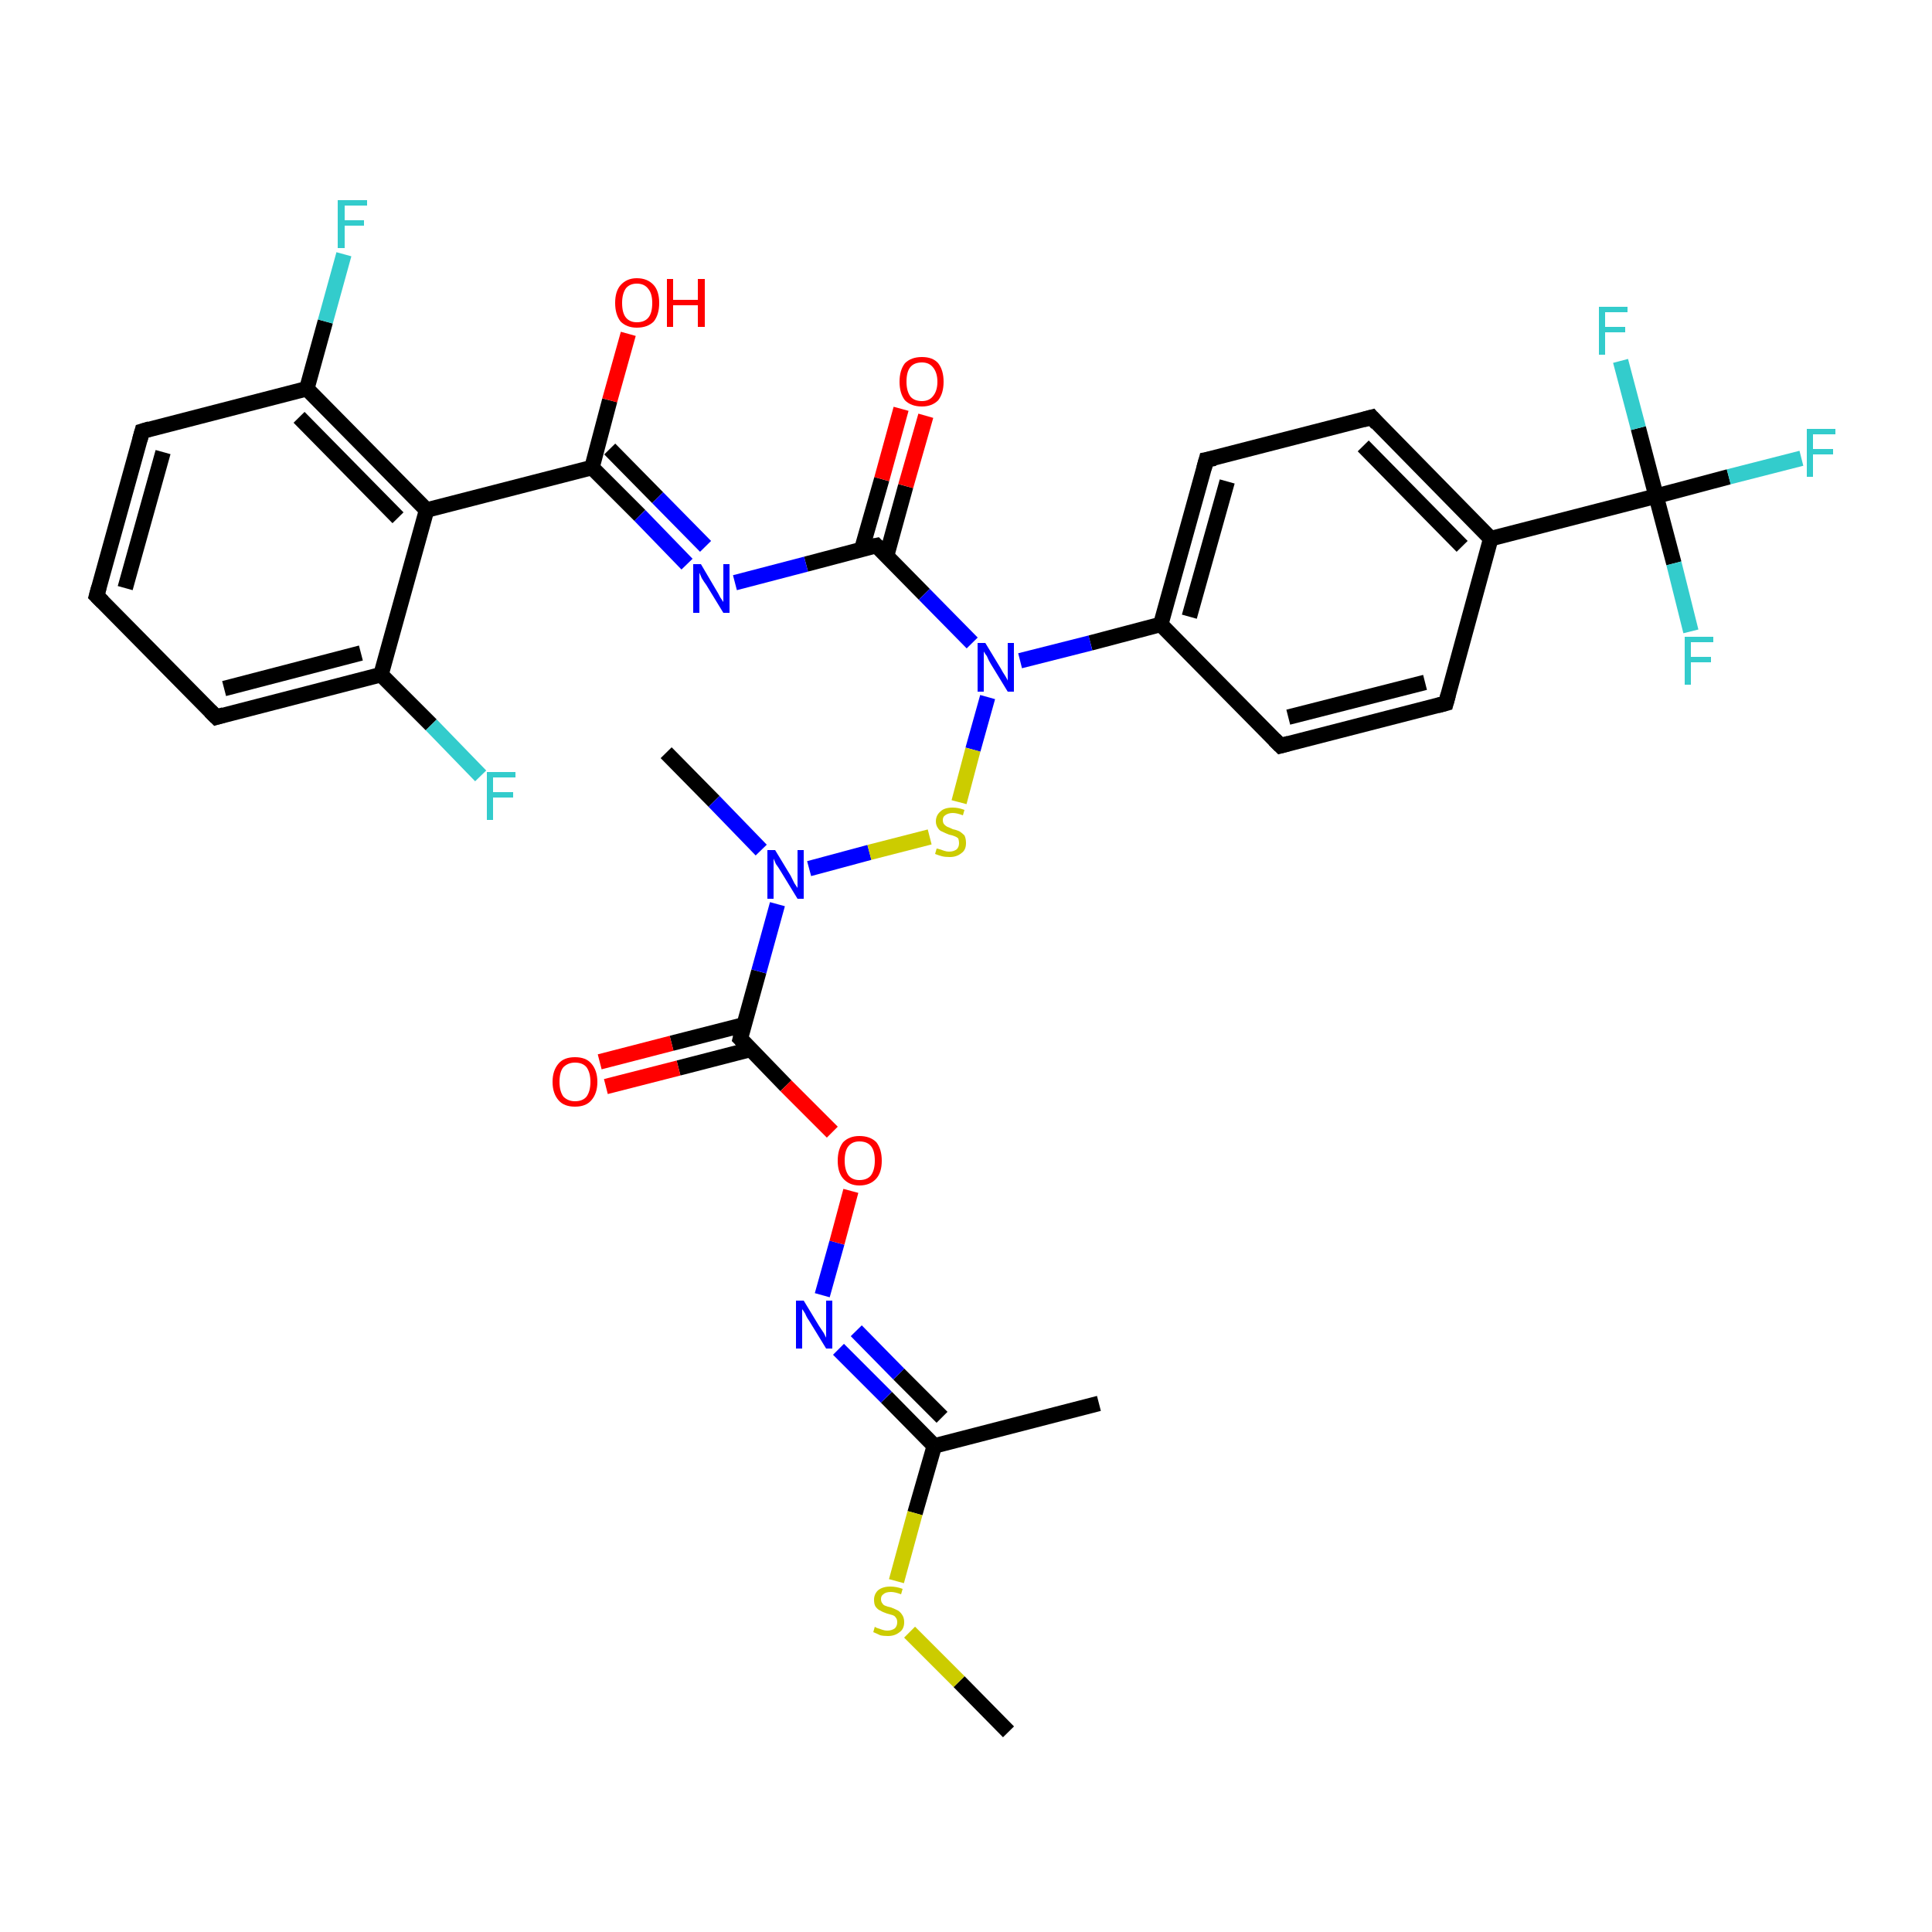 <?xml version='1.0' encoding='iso-8859-1'?>
<svg version='1.1' baseProfile='full'
              xmlns='http://www.w3.org/2000/svg'
                      xmlns:rdkit='http://www.rdkit.org/xml'
                      xmlns:xlink='http://www.w3.org/1999/xlink'
                  xml:space='preserve'
width='250px' height='250px' viewBox='0 0 250 250'>
<!-- END OF HEADER -->
<rect style='opacity:1.0;fill:#FFFFFF;stroke:none' width='250.0' height='250.0' x='0.0' y='0.0'> </rect>
<path class='bond-0 atom-0 atom-10' d='M 142.2,181.6 L 120.9,187.1' style='fill:none;fill-rule:evenodd;stroke:#000000;stroke-width:2.0px;stroke-linecap:butt;stroke-linejoin:miter;stroke-opacity:1' />
<path class='bond-1 atom-1 atom-27' d='M 86.2,97.4 L 92.4,103.7' style='fill:none;fill-rule:evenodd;stroke:#000000;stroke-width:2.0px;stroke-linecap:butt;stroke-linejoin:miter;stroke-opacity:1' />
<path class='bond-1 atom-1 atom-27' d='M 92.4,103.7 L 98.5,110.0' style='fill:none;fill-rule:evenodd;stroke:#0000FF;stroke-width:2.0px;stroke-linecap:butt;stroke-linejoin:miter;stroke-opacity:1' />
<path class='bond-2 atom-2 atom-33' d='M 130.5,224.1 L 124.1,217.6' style='fill:none;fill-rule:evenodd;stroke:#000000;stroke-width:2.0px;stroke-linecap:butt;stroke-linejoin:miter;stroke-opacity:1' />
<path class='bond-2 atom-2 atom-33' d='M 124.1,217.6 L 117.7,211.2' style='fill:none;fill-rule:evenodd;stroke:#CCCC00;stroke-width:2.0px;stroke-linecap:butt;stroke-linejoin:miter;stroke-opacity:1' />
<path class='bond-3 atom-3 atom-4' d='M 12.5,77.1 L 18.4,55.8' style='fill:none;fill-rule:evenodd;stroke:#000000;stroke-width:2.0px;stroke-linecap:butt;stroke-linejoin:miter;stroke-opacity:1' />
<path class='bond-3 atom-3 atom-4' d='M 16.2,76.1 L 21.1,58.5' style='fill:none;fill-rule:evenodd;stroke:#000000;stroke-width:2.0px;stroke-linecap:butt;stroke-linejoin:miter;stroke-opacity:1' />
<path class='bond-4 atom-3 atom-5' d='M 12.5,77.1 L 28.0,92.8' style='fill:none;fill-rule:evenodd;stroke:#000000;stroke-width:2.0px;stroke-linecap:butt;stroke-linejoin:miter;stroke-opacity:1' />
<path class='bond-5 atom-4 atom-13' d='M 18.4,55.8 L 39.7,50.3' style='fill:none;fill-rule:evenodd;stroke:#000000;stroke-width:2.0px;stroke-linecap:butt;stroke-linejoin:miter;stroke-opacity:1' />
<path class='bond-6 atom-5 atom-14' d='M 28.0,92.8 L 49.3,87.3' style='fill:none;fill-rule:evenodd;stroke:#000000;stroke-width:2.0px;stroke-linecap:butt;stroke-linejoin:miter;stroke-opacity:1' />
<path class='bond-6 atom-5 atom-14' d='M 29.0,89.1 L 46.7,84.5' style='fill:none;fill-rule:evenodd;stroke:#000000;stroke-width:2.0px;stroke-linecap:butt;stroke-linejoin:miter;stroke-opacity:1' />
<path class='bond-7 atom-6 atom-8' d='M 187.1,91.0 L 165.7,96.5' style='fill:none;fill-rule:evenodd;stroke:#000000;stroke-width:2.0px;stroke-linecap:butt;stroke-linejoin:miter;stroke-opacity:1' />
<path class='bond-7 atom-6 atom-8' d='M 184.4,88.3 L 166.7,92.8' style='fill:none;fill-rule:evenodd;stroke:#000000;stroke-width:2.0px;stroke-linecap:butt;stroke-linejoin:miter;stroke-opacity:1' />
<path class='bond-8 atom-6 atom-11' d='M 187.1,91.0 L 192.9,69.7' style='fill:none;fill-rule:evenodd;stroke:#000000;stroke-width:2.0px;stroke-linecap:butt;stroke-linejoin:miter;stroke-opacity:1' />
<path class='bond-9 atom-7 atom-9' d='M 177.5,54.0 L 156.1,59.5' style='fill:none;fill-rule:evenodd;stroke:#000000;stroke-width:2.0px;stroke-linecap:butt;stroke-linejoin:miter;stroke-opacity:1' />
<path class='bond-10 atom-7 atom-11' d='M 177.5,54.0 L 192.9,69.7' style='fill:none;fill-rule:evenodd;stroke:#000000;stroke-width:2.0px;stroke-linecap:butt;stroke-linejoin:miter;stroke-opacity:1' />
<path class='bond-10 atom-7 atom-11' d='M 176.4,57.7 L 189.2,70.7' style='fill:none;fill-rule:evenodd;stroke:#000000;stroke-width:2.0px;stroke-linecap:butt;stroke-linejoin:miter;stroke-opacity:1' />
<path class='bond-11 atom-8 atom-12' d='M 165.7,96.5 L 150.2,80.8' style='fill:none;fill-rule:evenodd;stroke:#000000;stroke-width:2.0px;stroke-linecap:butt;stroke-linejoin:miter;stroke-opacity:1' />
<path class='bond-12 atom-9 atom-12' d='M 156.1,59.5 L 150.2,80.8' style='fill:none;fill-rule:evenodd;stroke:#000000;stroke-width:2.0px;stroke-linecap:butt;stroke-linejoin:miter;stroke-opacity:1' />
<path class='bond-12 atom-9 atom-12' d='M 158.8,62.3 L 153.9,79.8' style='fill:none;fill-rule:evenodd;stroke:#000000;stroke-width:2.0px;stroke-linecap:butt;stroke-linejoin:miter;stroke-opacity:1' />
<path class='bond-13 atom-10 atom-26' d='M 120.9,187.1 L 114.7,180.8' style='fill:none;fill-rule:evenodd;stroke:#000000;stroke-width:2.0px;stroke-linecap:butt;stroke-linejoin:miter;stroke-opacity:1' />
<path class='bond-13 atom-10 atom-26' d='M 114.7,180.8 L 108.5,174.6' style='fill:none;fill-rule:evenodd;stroke:#0000FF;stroke-width:2.0px;stroke-linecap:butt;stroke-linejoin:miter;stroke-opacity:1' />
<path class='bond-13 atom-10 atom-26' d='M 121.9,183.4 L 116.3,177.8' style='fill:none;fill-rule:evenodd;stroke:#000000;stroke-width:2.0px;stroke-linecap:butt;stroke-linejoin:miter;stroke-opacity:1' />
<path class='bond-13 atom-10 atom-26' d='M 116.3,177.8 L 110.8,172.2' style='fill:none;fill-rule:evenodd;stroke:#0000FF;stroke-width:2.0px;stroke-linecap:butt;stroke-linejoin:miter;stroke-opacity:1' />
<path class='bond-14 atom-10 atom-33' d='M 120.9,187.1 L 118.4,195.8' style='fill:none;fill-rule:evenodd;stroke:#000000;stroke-width:2.0px;stroke-linecap:butt;stroke-linejoin:miter;stroke-opacity:1' />
<path class='bond-14 atom-10 atom-33' d='M 118.4,195.8 L 116.0,204.6' style='fill:none;fill-rule:evenodd;stroke:#CCCC00;stroke-width:2.0px;stroke-linecap:butt;stroke-linejoin:miter;stroke-opacity:1' />
<path class='bond-15 atom-11 atom-19' d='M 192.9,69.7 L 214.3,64.2' style='fill:none;fill-rule:evenodd;stroke:#000000;stroke-width:2.0px;stroke-linecap:butt;stroke-linejoin:miter;stroke-opacity:1' />
<path class='bond-16 atom-12 atom-28' d='M 150.2,80.8 L 141.1,83.2' style='fill:none;fill-rule:evenodd;stroke:#000000;stroke-width:2.0px;stroke-linecap:butt;stroke-linejoin:miter;stroke-opacity:1' />
<path class='bond-16 atom-12 atom-28' d='M 141.1,83.2 L 132.0,85.5' style='fill:none;fill-rule:evenodd;stroke:#0000FF;stroke-width:2.0px;stroke-linecap:butt;stroke-linejoin:miter;stroke-opacity:1' />
<path class='bond-17 atom-13 atom-15' d='M 39.7,50.3 L 55.2,66.0' style='fill:none;fill-rule:evenodd;stroke:#000000;stroke-width:2.0px;stroke-linecap:butt;stroke-linejoin:miter;stroke-opacity:1' />
<path class='bond-17 atom-13 atom-15' d='M 38.7,54.0 L 51.5,67.0' style='fill:none;fill-rule:evenodd;stroke:#000000;stroke-width:2.0px;stroke-linecap:butt;stroke-linejoin:miter;stroke-opacity:1' />
<path class='bond-18 atom-13 atom-20' d='M 39.7,50.3 L 42.1,41.6' style='fill:none;fill-rule:evenodd;stroke:#000000;stroke-width:2.0px;stroke-linecap:butt;stroke-linejoin:miter;stroke-opacity:1' />
<path class='bond-18 atom-13 atom-20' d='M 42.1,41.6 L 44.5,32.9' style='fill:none;fill-rule:evenodd;stroke:#33CCCC;stroke-width:2.0px;stroke-linecap:butt;stroke-linejoin:miter;stroke-opacity:1' />
<path class='bond-19 atom-14 atom-15' d='M 49.3,87.3 L 55.2,66.0' style='fill:none;fill-rule:evenodd;stroke:#000000;stroke-width:2.0px;stroke-linecap:butt;stroke-linejoin:miter;stroke-opacity:1' />
<path class='bond-20 atom-14 atom-21' d='M 49.3,87.3 L 55.8,93.8' style='fill:none;fill-rule:evenodd;stroke:#000000;stroke-width:2.0px;stroke-linecap:butt;stroke-linejoin:miter;stroke-opacity:1' />
<path class='bond-20 atom-14 atom-21' d='M 55.8,93.8 L 62.2,100.4' style='fill:none;fill-rule:evenodd;stroke:#33CCCC;stroke-width:2.0px;stroke-linecap:butt;stroke-linejoin:miter;stroke-opacity:1' />
<path class='bond-21 atom-15 atom-16' d='M 55.2,66.0 L 76.6,60.5' style='fill:none;fill-rule:evenodd;stroke:#000000;stroke-width:2.0px;stroke-linecap:butt;stroke-linejoin:miter;stroke-opacity:1' />
<path class='bond-22 atom-16 atom-25' d='M 76.6,60.5 L 82.8,66.7' style='fill:none;fill-rule:evenodd;stroke:#000000;stroke-width:2.0px;stroke-linecap:butt;stroke-linejoin:miter;stroke-opacity:1' />
<path class='bond-22 atom-16 atom-25' d='M 82.8,66.7 L 88.9,73.0' style='fill:none;fill-rule:evenodd;stroke:#0000FF;stroke-width:2.0px;stroke-linecap:butt;stroke-linejoin:miter;stroke-opacity:1' />
<path class='bond-22 atom-16 atom-25' d='M 78.9,58.1 L 85.1,64.4' style='fill:none;fill-rule:evenodd;stroke:#000000;stroke-width:2.0px;stroke-linecap:butt;stroke-linejoin:miter;stroke-opacity:1' />
<path class='bond-22 atom-16 atom-25' d='M 85.1,64.4 L 91.3,70.7' style='fill:none;fill-rule:evenodd;stroke:#0000FF;stroke-width:2.0px;stroke-linecap:butt;stroke-linejoin:miter;stroke-opacity:1' />
<path class='bond-23 atom-16 atom-29' d='M 76.6,60.5 L 78.9,51.8' style='fill:none;fill-rule:evenodd;stroke:#000000;stroke-width:2.0px;stroke-linecap:butt;stroke-linejoin:miter;stroke-opacity:1' />
<path class='bond-23 atom-16 atom-29' d='M 78.9,51.8 L 81.3,43.2' style='fill:none;fill-rule:evenodd;stroke:#FF0000;stroke-width:2.0px;stroke-linecap:butt;stroke-linejoin:miter;stroke-opacity:1' />
<path class='bond-24 atom-17 atom-25' d='M 113.4,70.6 L 104.3,73.0' style='fill:none;fill-rule:evenodd;stroke:#000000;stroke-width:2.0px;stroke-linecap:butt;stroke-linejoin:miter;stroke-opacity:1' />
<path class='bond-24 atom-17 atom-25' d='M 104.3,73.0 L 95.1,75.4' style='fill:none;fill-rule:evenodd;stroke:#0000FF;stroke-width:2.0px;stroke-linecap:butt;stroke-linejoin:miter;stroke-opacity:1' />
<path class='bond-25 atom-17 atom-28' d='M 113.4,70.6 L 119.6,76.9' style='fill:none;fill-rule:evenodd;stroke:#000000;stroke-width:2.0px;stroke-linecap:butt;stroke-linejoin:miter;stroke-opacity:1' />
<path class='bond-25 atom-17 atom-28' d='M 119.6,76.9 L 125.8,83.2' style='fill:none;fill-rule:evenodd;stroke:#0000FF;stroke-width:2.0px;stroke-linecap:butt;stroke-linejoin:miter;stroke-opacity:1' />
<path class='bond-26 atom-17 atom-30' d='M 114.7,72.0 L 117.2,62.9' style='fill:none;fill-rule:evenodd;stroke:#000000;stroke-width:2.0px;stroke-linecap:butt;stroke-linejoin:miter;stroke-opacity:1' />
<path class='bond-26 atom-17 atom-30' d='M 117.2,62.9 L 119.8,53.8' style='fill:none;fill-rule:evenodd;stroke:#FF0000;stroke-width:2.0px;stroke-linecap:butt;stroke-linejoin:miter;stroke-opacity:1' />
<path class='bond-26 atom-17 atom-30' d='M 111.5,71.1 L 114.1,62.0' style='fill:none;fill-rule:evenodd;stroke:#000000;stroke-width:2.0px;stroke-linecap:butt;stroke-linejoin:miter;stroke-opacity:1' />
<path class='bond-26 atom-17 atom-30' d='M 114.1,62.0 L 116.6,52.9' style='fill:none;fill-rule:evenodd;stroke:#FF0000;stroke-width:2.0px;stroke-linecap:butt;stroke-linejoin:miter;stroke-opacity:1' />
<path class='bond-27 atom-18 atom-27' d='M 95.8,134.4 L 98.2,125.7' style='fill:none;fill-rule:evenodd;stroke:#000000;stroke-width:2.0px;stroke-linecap:butt;stroke-linejoin:miter;stroke-opacity:1' />
<path class='bond-27 atom-18 atom-27' d='M 98.2,125.7 L 100.6,117.0' style='fill:none;fill-rule:evenodd;stroke:#0000FF;stroke-width:2.0px;stroke-linecap:butt;stroke-linejoin:miter;stroke-opacity:1' />
<path class='bond-28 atom-18 atom-31' d='M 96.3,132.6 L 86.9,135.0' style='fill:none;fill-rule:evenodd;stroke:#000000;stroke-width:2.0px;stroke-linecap:butt;stroke-linejoin:miter;stroke-opacity:1' />
<path class='bond-28 atom-18 atom-31' d='M 86.9,135.0 L 77.6,137.4' style='fill:none;fill-rule:evenodd;stroke:#FF0000;stroke-width:2.0px;stroke-linecap:butt;stroke-linejoin:miter;stroke-opacity:1' />
<path class='bond-28 atom-18 atom-31' d='M 97.1,135.8 L 87.8,138.2' style='fill:none;fill-rule:evenodd;stroke:#000000;stroke-width:2.0px;stroke-linecap:butt;stroke-linejoin:miter;stroke-opacity:1' />
<path class='bond-28 atom-18 atom-31' d='M 87.8,138.2 L 78.4,140.6' style='fill:none;fill-rule:evenodd;stroke:#FF0000;stroke-width:2.0px;stroke-linecap:butt;stroke-linejoin:miter;stroke-opacity:1' />
<path class='bond-29 atom-18 atom-32' d='M 95.8,134.4 L 101.7,140.5' style='fill:none;fill-rule:evenodd;stroke:#000000;stroke-width:2.0px;stroke-linecap:butt;stroke-linejoin:miter;stroke-opacity:1' />
<path class='bond-29 atom-18 atom-32' d='M 101.7,140.5 L 107.7,146.5' style='fill:none;fill-rule:evenodd;stroke:#FF0000;stroke-width:2.0px;stroke-linecap:butt;stroke-linejoin:miter;stroke-opacity:1' />
<path class='bond-30 atom-19 atom-22' d='M 214.3,64.2 L 223.7,61.7' style='fill:none;fill-rule:evenodd;stroke:#000000;stroke-width:2.0px;stroke-linecap:butt;stroke-linejoin:miter;stroke-opacity:1' />
<path class='bond-30 atom-19 atom-22' d='M 223.7,61.7 L 233.1,59.3' style='fill:none;fill-rule:evenodd;stroke:#33CCCC;stroke-width:2.0px;stroke-linecap:butt;stroke-linejoin:miter;stroke-opacity:1' />
<path class='bond-31 atom-19 atom-23' d='M 214.3,64.2 L 216.6,72.9' style='fill:none;fill-rule:evenodd;stroke:#000000;stroke-width:2.0px;stroke-linecap:butt;stroke-linejoin:miter;stroke-opacity:1' />
<path class='bond-31 atom-19 atom-23' d='M 216.6,72.9 L 218.8,81.7' style='fill:none;fill-rule:evenodd;stroke:#33CCCC;stroke-width:2.0px;stroke-linecap:butt;stroke-linejoin:miter;stroke-opacity:1' />
<path class='bond-32 atom-19 atom-24' d='M 214.3,64.2 L 212.0,55.4' style='fill:none;fill-rule:evenodd;stroke:#000000;stroke-width:2.0px;stroke-linecap:butt;stroke-linejoin:miter;stroke-opacity:1' />
<path class='bond-32 atom-19 atom-24' d='M 212.0,55.4 L 209.7,46.7' style='fill:none;fill-rule:evenodd;stroke:#33CCCC;stroke-width:2.0px;stroke-linecap:butt;stroke-linejoin:miter;stroke-opacity:1' />
<path class='bond-33 atom-26 atom-32' d='M 106.4,167.6 L 108.3,160.8' style='fill:none;fill-rule:evenodd;stroke:#0000FF;stroke-width:2.0px;stroke-linecap:butt;stroke-linejoin:miter;stroke-opacity:1' />
<path class='bond-33 atom-26 atom-32' d='M 108.3,160.8 L 110.1,154.1' style='fill:none;fill-rule:evenodd;stroke:#FF0000;stroke-width:2.0px;stroke-linecap:butt;stroke-linejoin:miter;stroke-opacity:1' />
<path class='bond-34 atom-27 atom-34' d='M 104.7,112.4 L 112.5,110.3' style='fill:none;fill-rule:evenodd;stroke:#0000FF;stroke-width:2.0px;stroke-linecap:butt;stroke-linejoin:miter;stroke-opacity:1' />
<path class='bond-34 atom-27 atom-34' d='M 112.5,110.3 L 120.3,108.3' style='fill:none;fill-rule:evenodd;stroke:#CCCC00;stroke-width:2.0px;stroke-linecap:butt;stroke-linejoin:miter;stroke-opacity:1' />
<path class='bond-35 atom-28 atom-34' d='M 127.8,90.2 L 125.9,97.0' style='fill:none;fill-rule:evenodd;stroke:#0000FF;stroke-width:2.0px;stroke-linecap:butt;stroke-linejoin:miter;stroke-opacity:1' />
<path class='bond-35 atom-28 atom-34' d='M 125.9,97.0 L 124.1,103.8' style='fill:none;fill-rule:evenodd;stroke:#CCCC00;stroke-width:2.0px;stroke-linecap:butt;stroke-linejoin:miter;stroke-opacity:1' />
<path d='M 12.8,76.0 L 12.5,77.1 L 13.3,77.9' style='fill:none;stroke:#000000;stroke-width:2.0px;stroke-linecap:butt;stroke-linejoin:miter;stroke-opacity:1;' />
<path d='M 18.1,56.9 L 18.4,55.8 L 19.4,55.5' style='fill:none;stroke:#000000;stroke-width:2.0px;stroke-linecap:butt;stroke-linejoin:miter;stroke-opacity:1;' />
<path d='M 27.2,92.0 L 28.0,92.8 L 29.0,92.5' style='fill:none;stroke:#000000;stroke-width:2.0px;stroke-linecap:butt;stroke-linejoin:miter;stroke-opacity:1;' />
<path d='M 186.0,91.3 L 187.1,91.0 L 187.4,89.9' style='fill:none;stroke:#000000;stroke-width:2.0px;stroke-linecap:butt;stroke-linejoin:miter;stroke-opacity:1;' />
<path d='M 176.4,54.3 L 177.5,54.0 L 178.2,54.8' style='fill:none;stroke:#000000;stroke-width:2.0px;stroke-linecap:butt;stroke-linejoin:miter;stroke-opacity:1;' />
<path d='M 166.8,96.2 L 165.7,96.5 L 164.9,95.7' style='fill:none;stroke:#000000;stroke-width:2.0px;stroke-linecap:butt;stroke-linejoin:miter;stroke-opacity:1;' />
<path d='M 157.2,59.3 L 156.1,59.5 L 155.8,60.6' style='fill:none;stroke:#000000;stroke-width:2.0px;stroke-linecap:butt;stroke-linejoin:miter;stroke-opacity:1;' />
<path d='M 112.9,70.7 L 113.4,70.6 L 113.7,70.9' style='fill:none;stroke:#000000;stroke-width:2.0px;stroke-linecap:butt;stroke-linejoin:miter;stroke-opacity:1;' />
<path d='M 95.9,134.0 L 95.8,134.4 L 96.1,134.7' style='fill:none;stroke:#000000;stroke-width:2.0px;stroke-linecap:butt;stroke-linejoin:miter;stroke-opacity:1;' />
<path class='atom-20' d='M 43.7 25.9
L 47.5 25.9
L 47.5 26.6
L 44.6 26.6
L 44.6 28.5
L 47.1 28.5
L 47.1 29.2
L 44.6 29.2
L 44.6 32.1
L 43.7 32.1
L 43.7 25.9
' fill='#33CCCC'/>
<path class='atom-21' d='M 63.0 99.9
L 66.7 99.9
L 66.7 100.6
L 63.8 100.6
L 63.8 102.5
L 66.4 102.5
L 66.4 103.2
L 63.8 103.2
L 63.8 106.1
L 63.0 106.1
L 63.0 99.9
' fill='#33CCCC'/>
<path class='atom-22' d='M 233.8 55.5
L 237.5 55.5
L 237.5 56.2
L 234.6 56.2
L 234.6 58.1
L 237.2 58.1
L 237.2 58.8
L 234.6 58.8
L 234.6 61.7
L 233.8 61.7
L 233.8 55.5
' fill='#33CCCC'/>
<path class='atom-23' d='M 218.0 82.4
L 221.7 82.4
L 221.7 83.1
L 218.8 83.1
L 218.8 85.0
L 221.4 85.0
L 221.4 85.7
L 218.8 85.7
L 218.8 88.6
L 218.0 88.6
L 218.0 82.4
' fill='#33CCCC'/>
<path class='atom-24' d='M 206.9 39.7
L 210.6 39.7
L 210.6 40.4
L 207.7 40.4
L 207.7 42.3
L 210.3 42.3
L 210.3 43.0
L 207.7 43.0
L 207.7 45.9
L 206.9 45.9
L 206.9 39.7
' fill='#33CCCC'/>
<path class='atom-25' d='M 90.7 73.0
L 92.7 76.4
Q 92.9 76.7, 93.2 77.3
Q 93.6 77.9, 93.6 77.9
L 93.6 73.0
L 94.4 73.0
L 94.4 79.3
L 93.6 79.3
L 91.4 75.7
Q 91.1 75.3, 90.8 74.8
Q 90.6 74.3, 90.5 74.1
L 90.5 79.3
L 89.7 79.3
L 89.7 73.0
L 90.7 73.0
' fill='#0000FF'/>
<path class='atom-26' d='M 104.0 168.3
L 106.0 171.6
Q 106.2 171.9, 106.6 172.5
Q 106.9 173.1, 106.9 173.1
L 106.9 168.3
L 107.7 168.3
L 107.7 174.5
L 106.9 174.5
L 104.7 170.9
Q 104.4 170.5, 104.2 170.0
Q 103.9 169.5, 103.8 169.4
L 103.8 174.5
L 103.0 174.5
L 103.0 168.3
L 104.0 168.3
' fill='#0000FF'/>
<path class='atom-27' d='M 100.3 110.0
L 102.3 113.3
Q 102.5 113.7, 102.8 114.3
Q 103.2 114.9, 103.2 114.9
L 103.2 110.0
L 104.0 110.0
L 104.0 116.3
L 103.2 116.3
L 101.0 112.7
Q 100.7 112.2, 100.4 111.8
Q 100.2 111.3, 100.1 111.1
L 100.1 116.3
L 99.3 116.3
L 99.3 110.0
L 100.3 110.0
' fill='#0000FF'/>
<path class='atom-28' d='M 127.5 83.2
L 129.5 86.5
Q 129.7 86.9, 130.1 87.5
Q 130.4 88.0, 130.4 88.1
L 130.4 83.2
L 131.2 83.2
L 131.2 89.5
L 130.4 89.5
L 128.2 85.9
Q 127.9 85.4, 127.7 84.9
Q 127.4 84.5, 127.3 84.3
L 127.3 89.5
L 126.5 89.5
L 126.5 83.2
L 127.5 83.2
' fill='#0000FF'/>
<path class='atom-29' d='M 79.6 39.2
Q 79.6 37.7, 80.3 36.9
Q 81.1 36.0, 82.4 36.0
Q 83.8 36.0, 84.6 36.9
Q 85.3 37.7, 85.3 39.2
Q 85.3 40.7, 84.6 41.6
Q 83.8 42.4, 82.4 42.4
Q 81.1 42.4, 80.3 41.6
Q 79.6 40.7, 79.6 39.2
M 82.4 41.7
Q 83.4 41.7, 83.9 41.1
Q 84.4 40.5, 84.4 39.2
Q 84.4 38.0, 83.9 37.4
Q 83.4 36.7, 82.4 36.7
Q 81.5 36.7, 81.0 37.3
Q 80.5 38.0, 80.5 39.2
Q 80.5 40.5, 81.0 41.1
Q 81.5 41.7, 82.4 41.7
' fill='#FF0000'/>
<path class='atom-29' d='M 86.3 36.1
L 87.1 36.1
L 87.1 38.8
L 90.3 38.8
L 90.3 36.1
L 91.2 36.1
L 91.2 42.3
L 90.3 42.3
L 90.3 39.5
L 87.1 39.5
L 87.1 42.3
L 86.3 42.3
L 86.3 36.1
' fill='#FF0000'/>
<path class='atom-30' d='M 116.4 49.4
Q 116.4 47.9, 117.1 47.0
Q 117.9 46.2, 119.3 46.2
Q 120.7 46.2, 121.4 47.0
Q 122.1 47.9, 122.1 49.4
Q 122.1 50.9, 121.4 51.8
Q 120.6 52.6, 119.3 52.6
Q 117.9 52.6, 117.1 51.8
Q 116.4 50.9, 116.4 49.4
M 119.3 51.9
Q 120.2 51.9, 120.7 51.3
Q 121.3 50.6, 121.3 49.4
Q 121.3 48.2, 120.7 47.5
Q 120.2 46.9, 119.3 46.9
Q 118.3 46.9, 117.8 47.5
Q 117.3 48.1, 117.3 49.4
Q 117.3 50.6, 117.8 51.3
Q 118.3 51.9, 119.3 51.9
' fill='#FF0000'/>
<path class='atom-31' d='M 71.5 140.0
Q 71.5 138.5, 72.3 137.6
Q 73.0 136.8, 74.4 136.8
Q 75.8 136.8, 76.5 137.6
Q 77.3 138.5, 77.3 140.0
Q 77.3 141.5, 76.5 142.4
Q 75.8 143.2, 74.4 143.2
Q 73.0 143.2, 72.3 142.4
Q 71.5 141.5, 71.5 140.0
M 74.4 142.5
Q 75.4 142.5, 75.9 141.9
Q 76.4 141.2, 76.4 140.0
Q 76.4 138.8, 75.9 138.1
Q 75.4 137.5, 74.4 137.5
Q 73.5 137.5, 72.9 138.1
Q 72.4 138.7, 72.4 140.0
Q 72.4 141.2, 72.9 141.9
Q 73.5 142.5, 74.4 142.5
' fill='#FF0000'/>
<path class='atom-32' d='M 108.4 150.2
Q 108.4 148.7, 109.1 147.8
Q 109.9 147.0, 111.2 147.0
Q 112.6 147.0, 113.4 147.8
Q 114.1 148.7, 114.1 150.2
Q 114.1 151.7, 113.4 152.5
Q 112.6 153.4, 111.2 153.4
Q 109.9 153.4, 109.1 152.5
Q 108.4 151.7, 108.4 150.2
M 111.2 152.7
Q 112.2 152.7, 112.7 152.1
Q 113.2 151.4, 113.2 150.2
Q 113.2 148.9, 112.7 148.3
Q 112.2 147.7, 111.2 147.7
Q 110.3 147.7, 109.8 148.3
Q 109.3 148.9, 109.3 150.2
Q 109.3 151.4, 109.8 152.1
Q 110.3 152.7, 111.2 152.7
' fill='#FF0000'/>
<path class='atom-33' d='M 113.2 210.5
Q 113.3 210.6, 113.6 210.7
Q 113.9 210.8, 114.2 210.9
Q 114.5 211.0, 114.8 211.0
Q 115.4 211.0, 115.8 210.7
Q 116.1 210.4, 116.1 209.9
Q 116.1 209.5, 115.9 209.3
Q 115.8 209.1, 115.5 209.0
Q 115.2 208.9, 114.8 208.8
Q 114.2 208.6, 113.9 208.4
Q 113.6 208.3, 113.3 207.9
Q 113.1 207.6, 113.1 207.0
Q 113.1 206.3, 113.6 205.8
Q 114.2 205.3, 115.2 205.3
Q 116.0 205.3, 116.8 205.6
L 116.6 206.3
Q 115.8 206.0, 115.3 206.0
Q 114.6 206.0, 114.3 206.3
Q 114.0 206.5, 114.0 206.9
Q 114.0 207.3, 114.2 207.5
Q 114.3 207.7, 114.6 207.8
Q 114.8 207.9, 115.3 208.0
Q 115.8 208.2, 116.2 208.4
Q 116.5 208.6, 116.7 208.9
Q 117.0 209.3, 117.0 209.9
Q 117.0 210.8, 116.4 211.2
Q 115.8 211.7, 114.9 211.7
Q 114.3 211.7, 113.9 211.6
Q 113.5 211.4, 113.0 211.2
L 113.2 210.5
' fill='#CCCC00'/>
<path class='atom-34' d='M 121.2 109.8
Q 121.3 109.8, 121.6 109.9
Q 121.9 110.0, 122.2 110.1
Q 122.5 110.2, 122.8 110.2
Q 123.4 110.2, 123.8 109.9
Q 124.1 109.6, 124.1 109.1
Q 124.1 108.8, 124.0 108.5
Q 123.8 108.3, 123.5 108.2
Q 123.3 108.1, 122.8 108.0
Q 122.3 107.8, 121.9 107.6
Q 121.6 107.5, 121.4 107.2
Q 121.1 106.8, 121.1 106.3
Q 121.1 105.5, 121.7 105.0
Q 122.2 104.5, 123.3 104.5
Q 124.0 104.5, 124.8 104.8
L 124.6 105.5
Q 123.8 105.2, 123.3 105.2
Q 122.7 105.2, 122.3 105.5
Q 122.0 105.7, 122.0 106.1
Q 122.0 106.5, 122.2 106.7
Q 122.4 106.9, 122.6 107.0
Q 122.9 107.1, 123.3 107.3
Q 123.8 107.4, 124.2 107.6
Q 124.5 107.8, 124.8 108.1
Q 125.0 108.5, 125.0 109.1
Q 125.0 110.0, 124.4 110.4
Q 123.8 110.9, 122.9 110.9
Q 122.3 110.9, 121.9 110.8
Q 121.5 110.7, 121.0 110.5
L 121.2 109.8
' fill='#CCCC00'/>
</svg>
